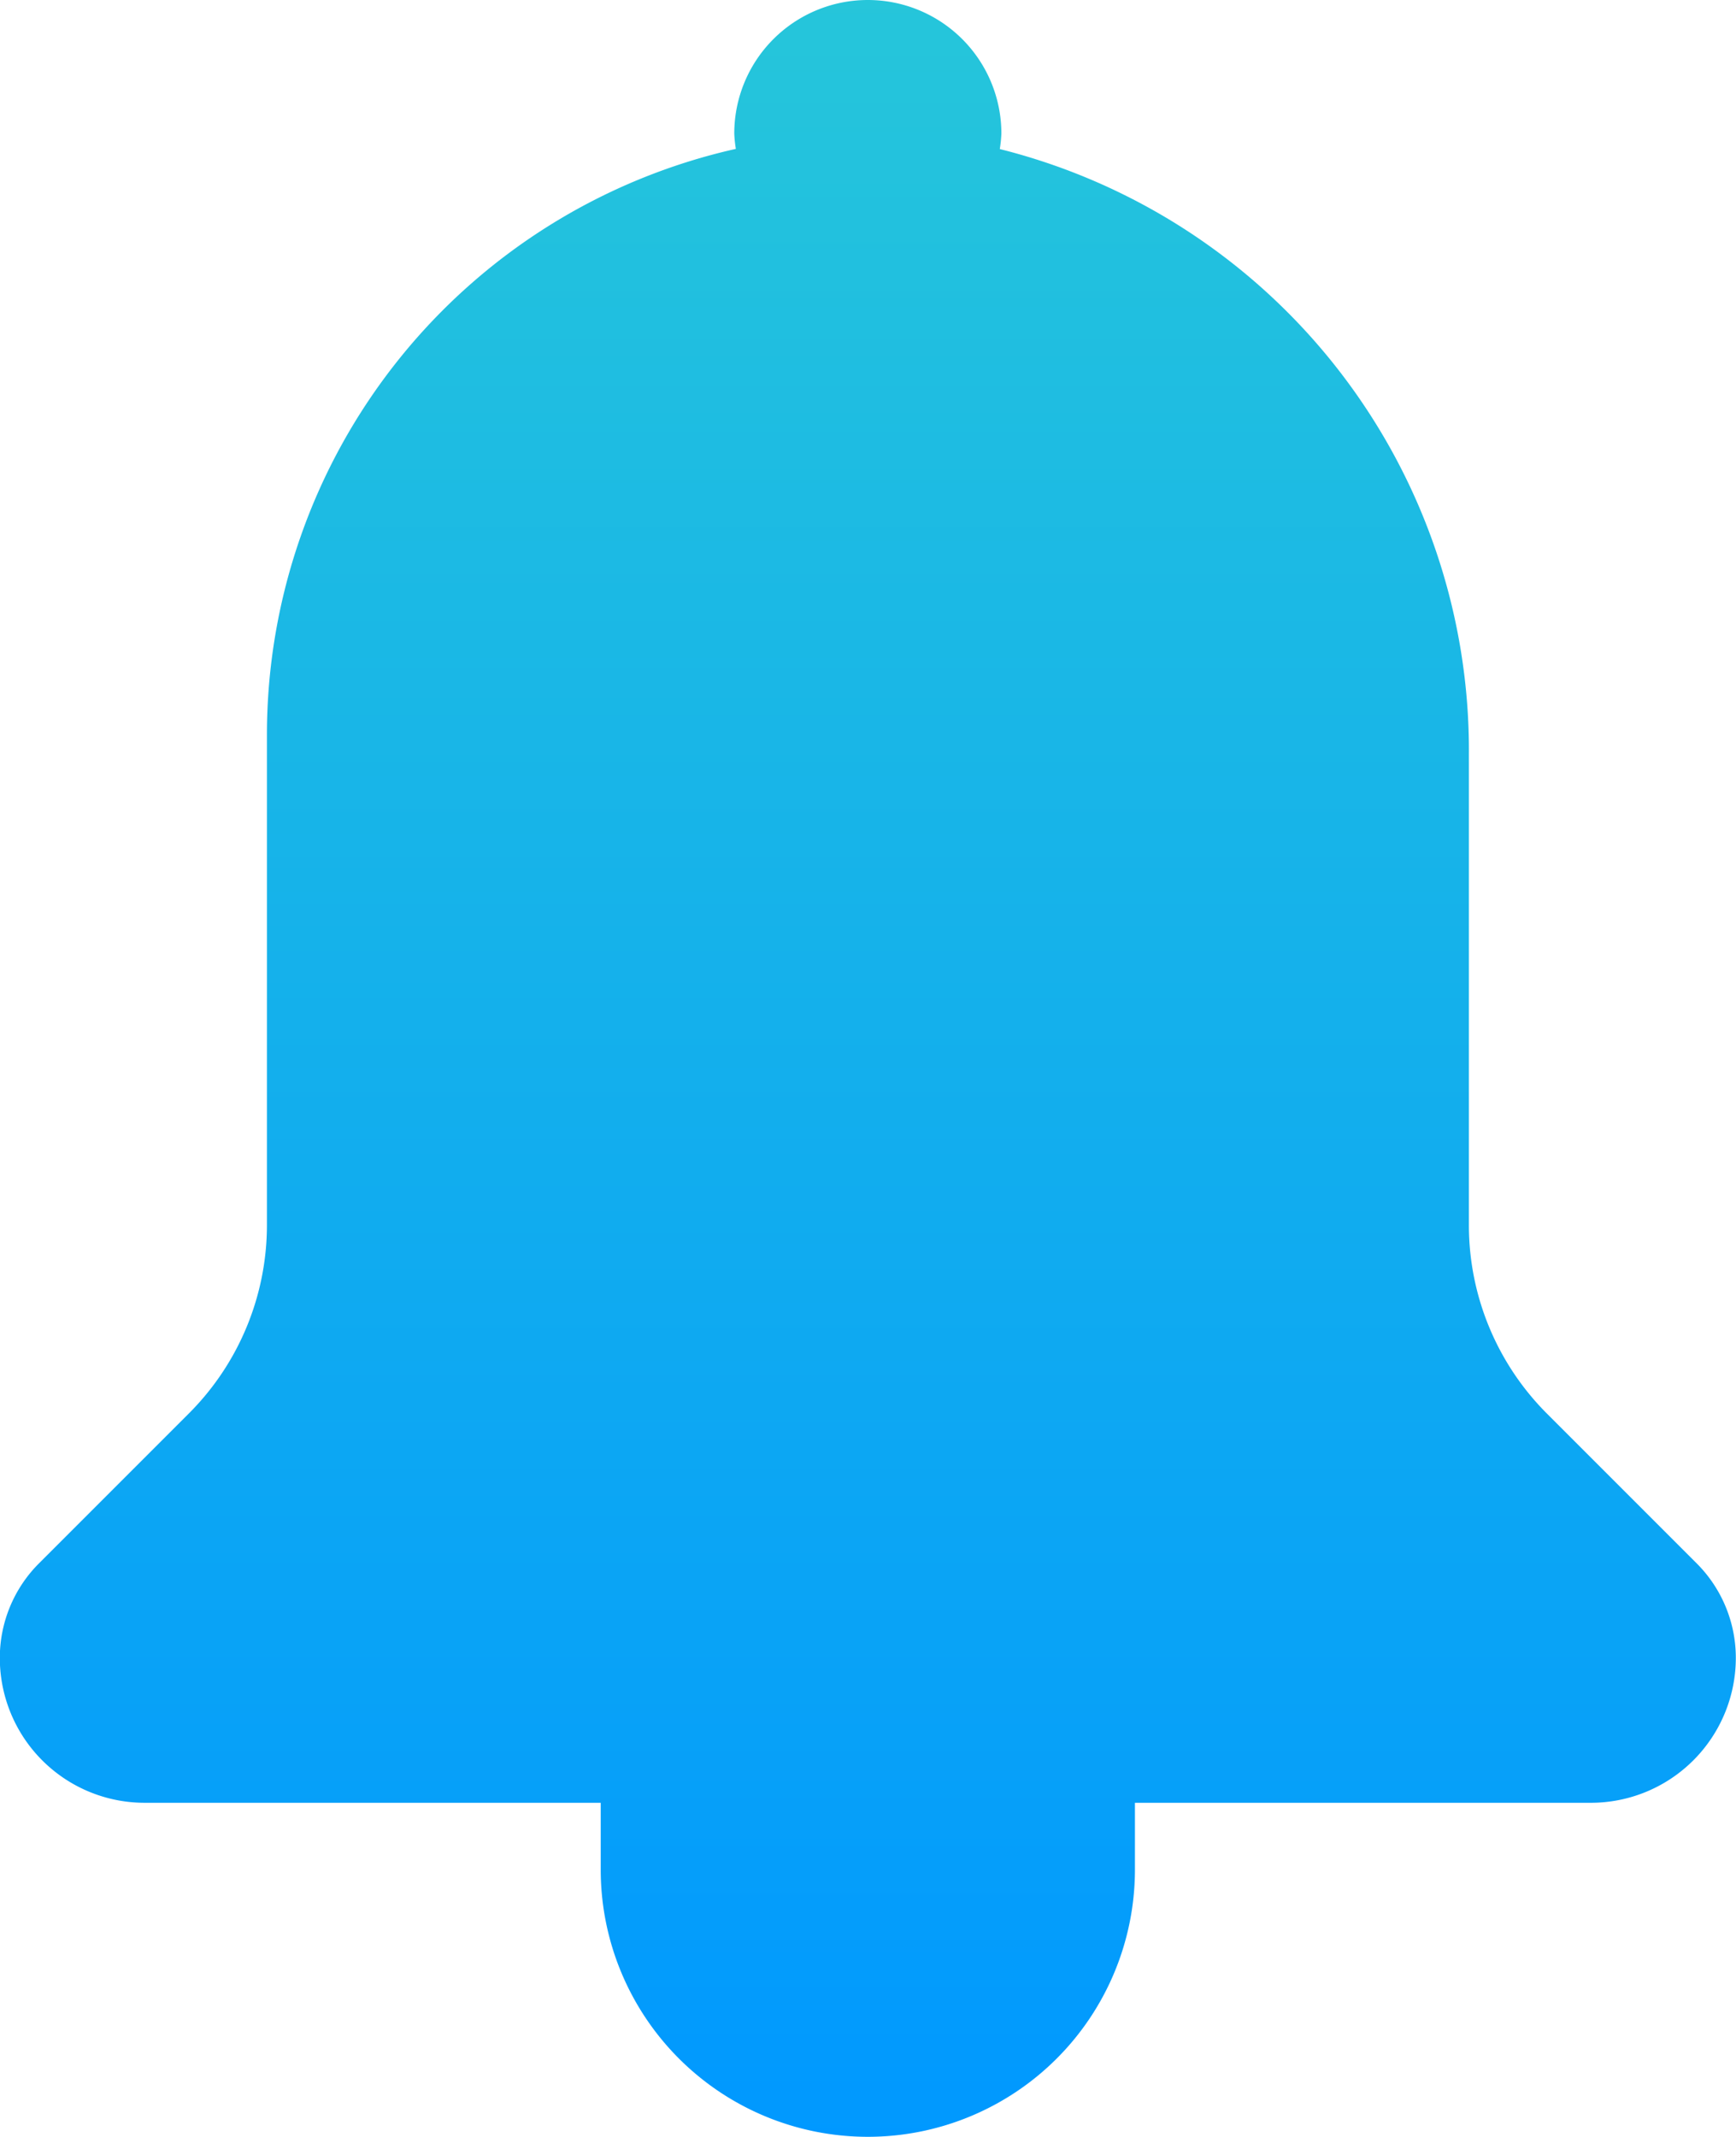 <svg xmlns="http://www.w3.org/2000/svg" xmlns:xlink="http://www.w3.org/1999/xlink" width="9.866" height="12.142" viewBox="0 0 9.866 12.142">
  <defs>
    <linearGradient id="linear-gradient" x1="0.5" x2="0.5" y2="1" gradientUnits="objectBoundingBox">
      <stop offset="0" stop-color="#26c6da"/>
      <stop offset="1" stop-color="#0098ff"/>
    </linearGradient>
  </defs>
  <path id="Path_93449" data-name="Path 93449" d="M1595.015,3171.188l-.851-.851a1.514,1.514,0,0,1-.445-1.073v-2.67a3.523,3.523,0,0,0-2.666-3.444.749.749,0,0,0,.009-.088.759.759,0,0,0-1.518,0,.712.712,0,0,0,.009.087,3.413,3.413,0,0,0-2.665,3.328v2.786a1.514,1.514,0,0,1-.445,1.073l-.851.851a.759.759,0,0,0-.222.537h0a.823.823,0,0,0,.824.823h2.591v.38a1.518,1.518,0,0,0,3.036,0v-.38h2.591a.824.824,0,0,0,.824-.823h0a.759.759,0,0,0-.222-.537Z" transform="translate(-1585.371 -3162.303)" fill="url(#linear-gradient)"/>
</svg>
